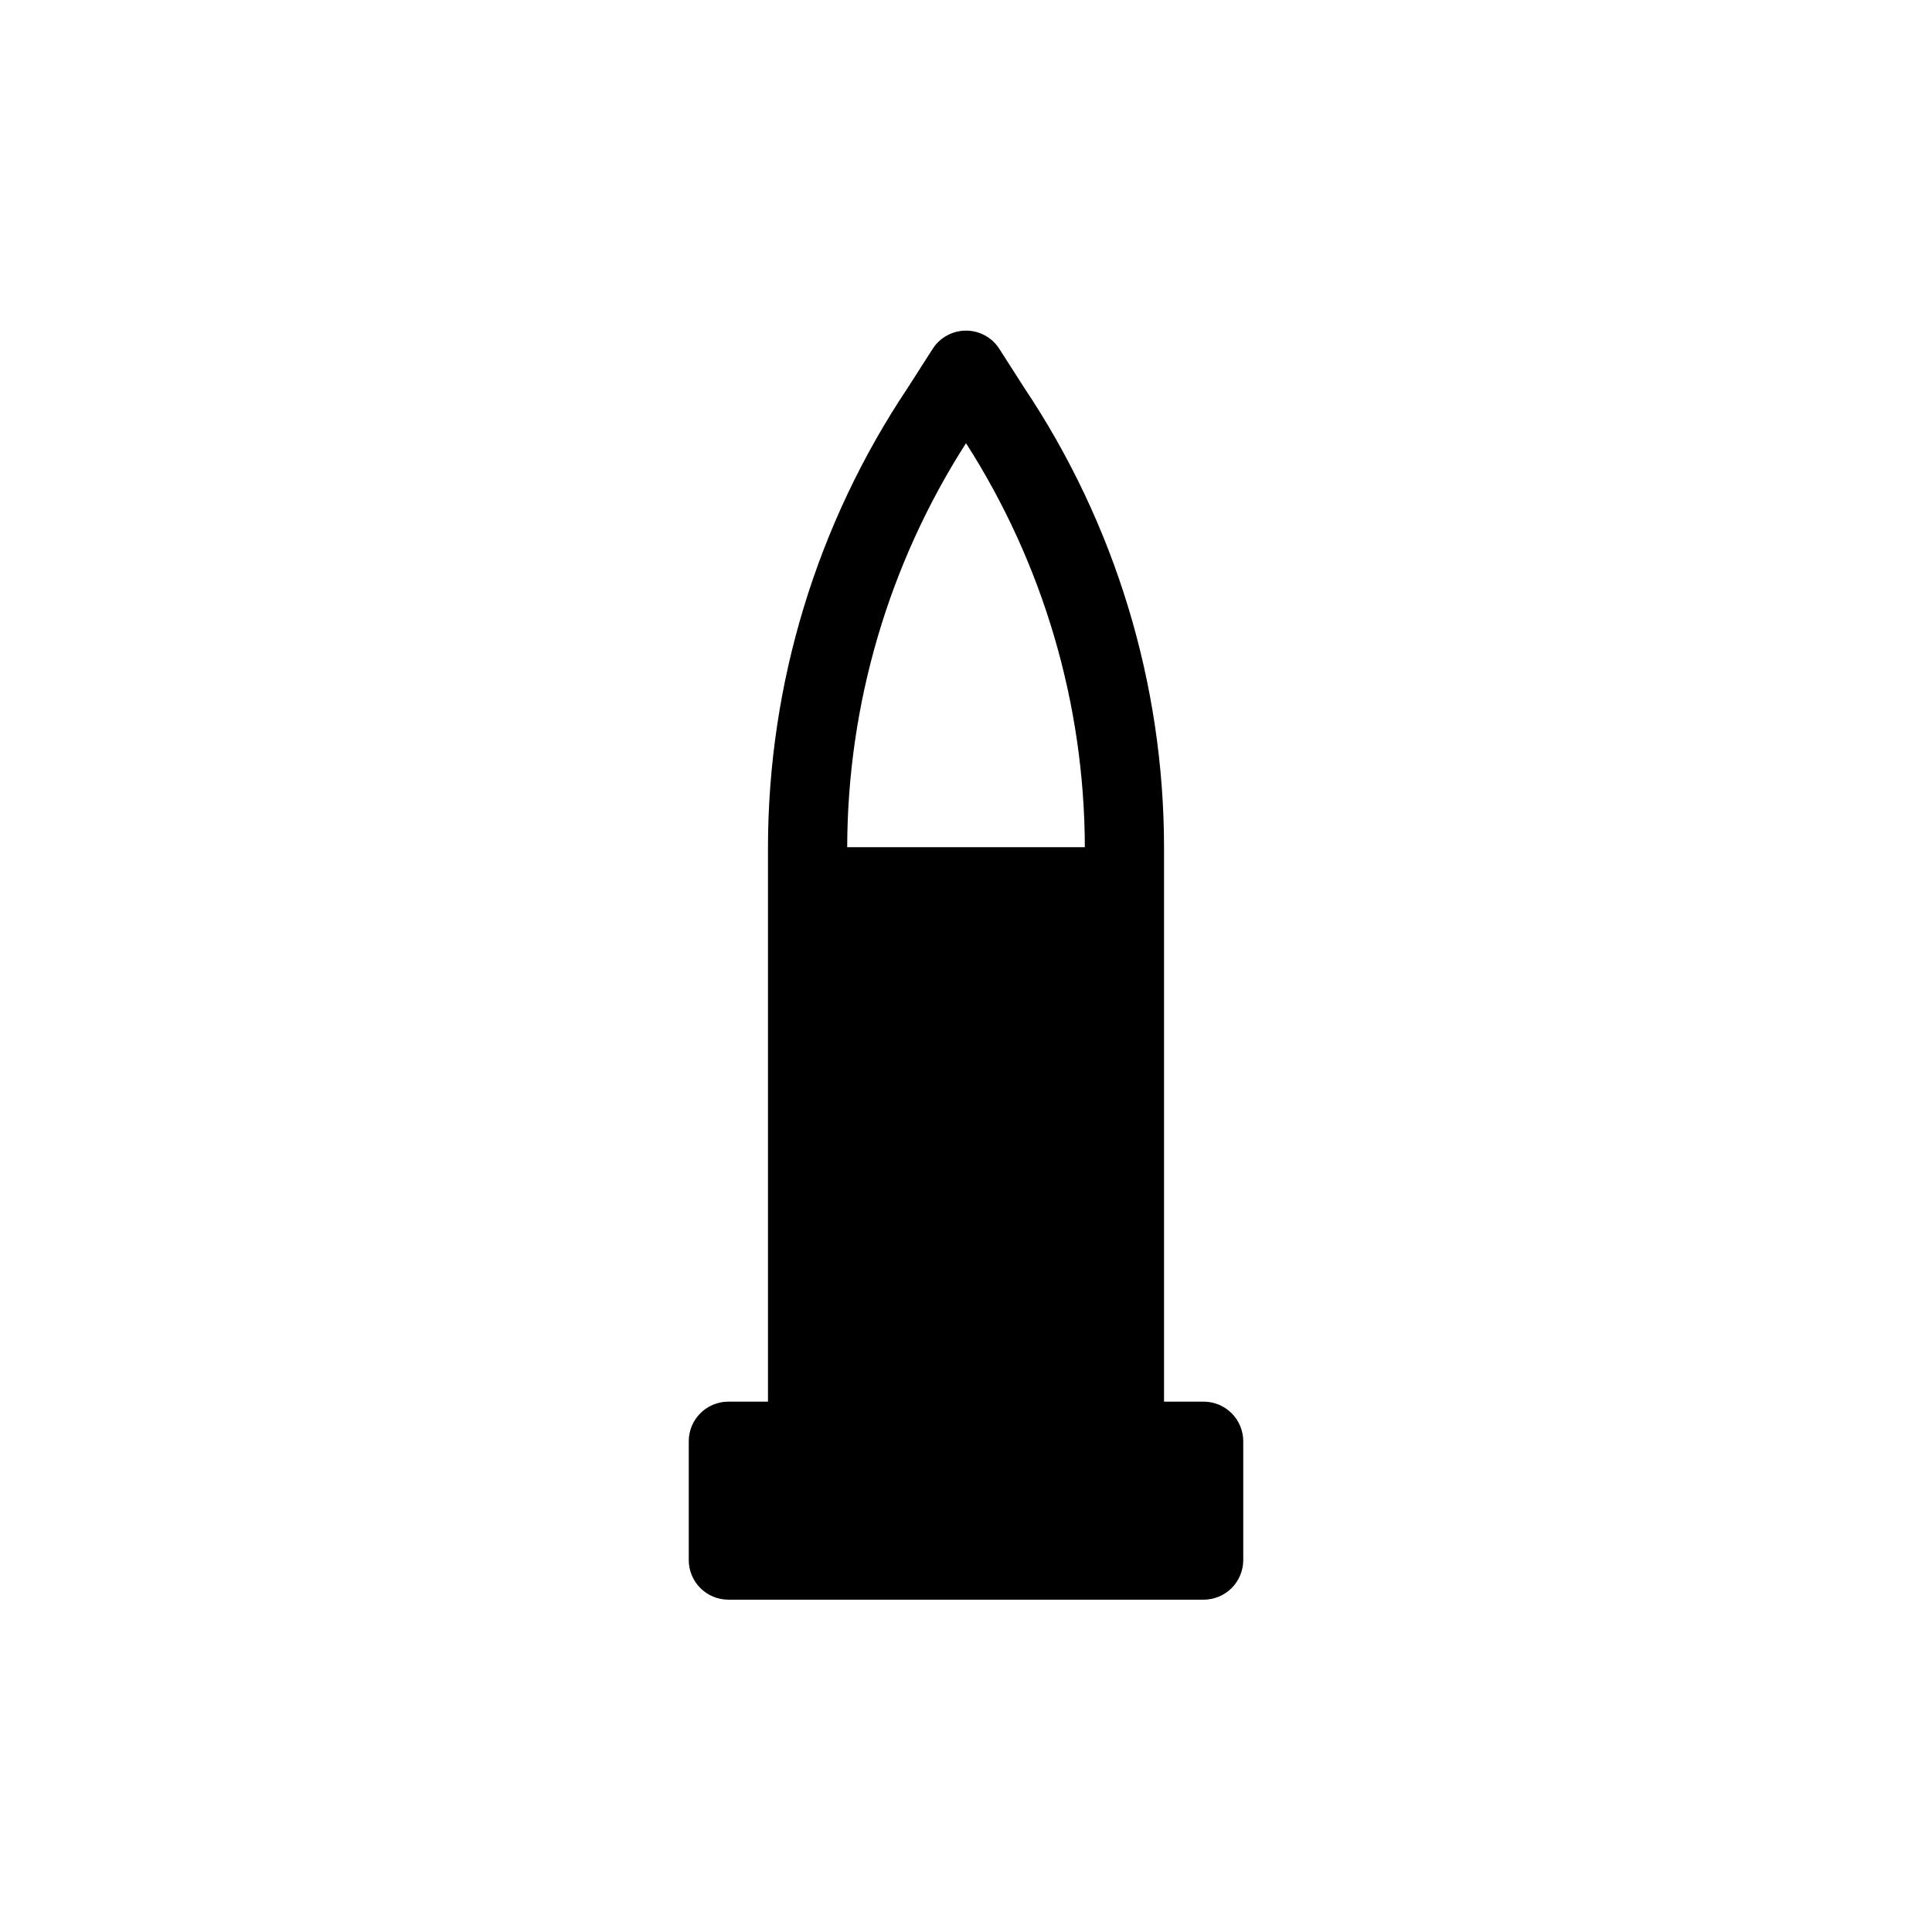 <?xml version="1.0" encoding="UTF-8"?>
<!-- Uploaded to: ICON Repo, www.iconrepo.com, Generator: ICON Repo Mixer Tools -->
<svg fill="#000000" width="800px" height="800px" version="1.1" viewBox="144 144 512 512" xmlns="http://www.w3.org/2000/svg">
 <path d="m462.98 515.45h-10.496v-146.94c-0.055-43.355-12.949-85.723-37.055-121.75l-6.719-10.496h0.004c-1.949-2.902-5.215-4.644-8.711-4.644s-6.762 1.742-8.715 4.644l-6.719 10.496h0.004c-24.105 36.031-36.996 78.398-37.051 121.75v146.94h-10.496c-5.797 0-10.496 4.699-10.496 10.496v31.488c0 2.785 1.105 5.453 3.074 7.422s4.637 3.074 7.422 3.074h125.95c2.781 0 5.453-1.105 7.422-3.074 1.965-1.969 3.074-4.637 3.074-7.422v-31.488c0-2.781-1.109-5.453-3.074-7.422-1.969-1.965-4.641-3.074-7.422-3.074zm-94.465-146.94c0.094-37.957 11.016-75.098 31.488-107.06 20.469 31.965 31.395 69.105 31.488 107.06z"/>
</svg>